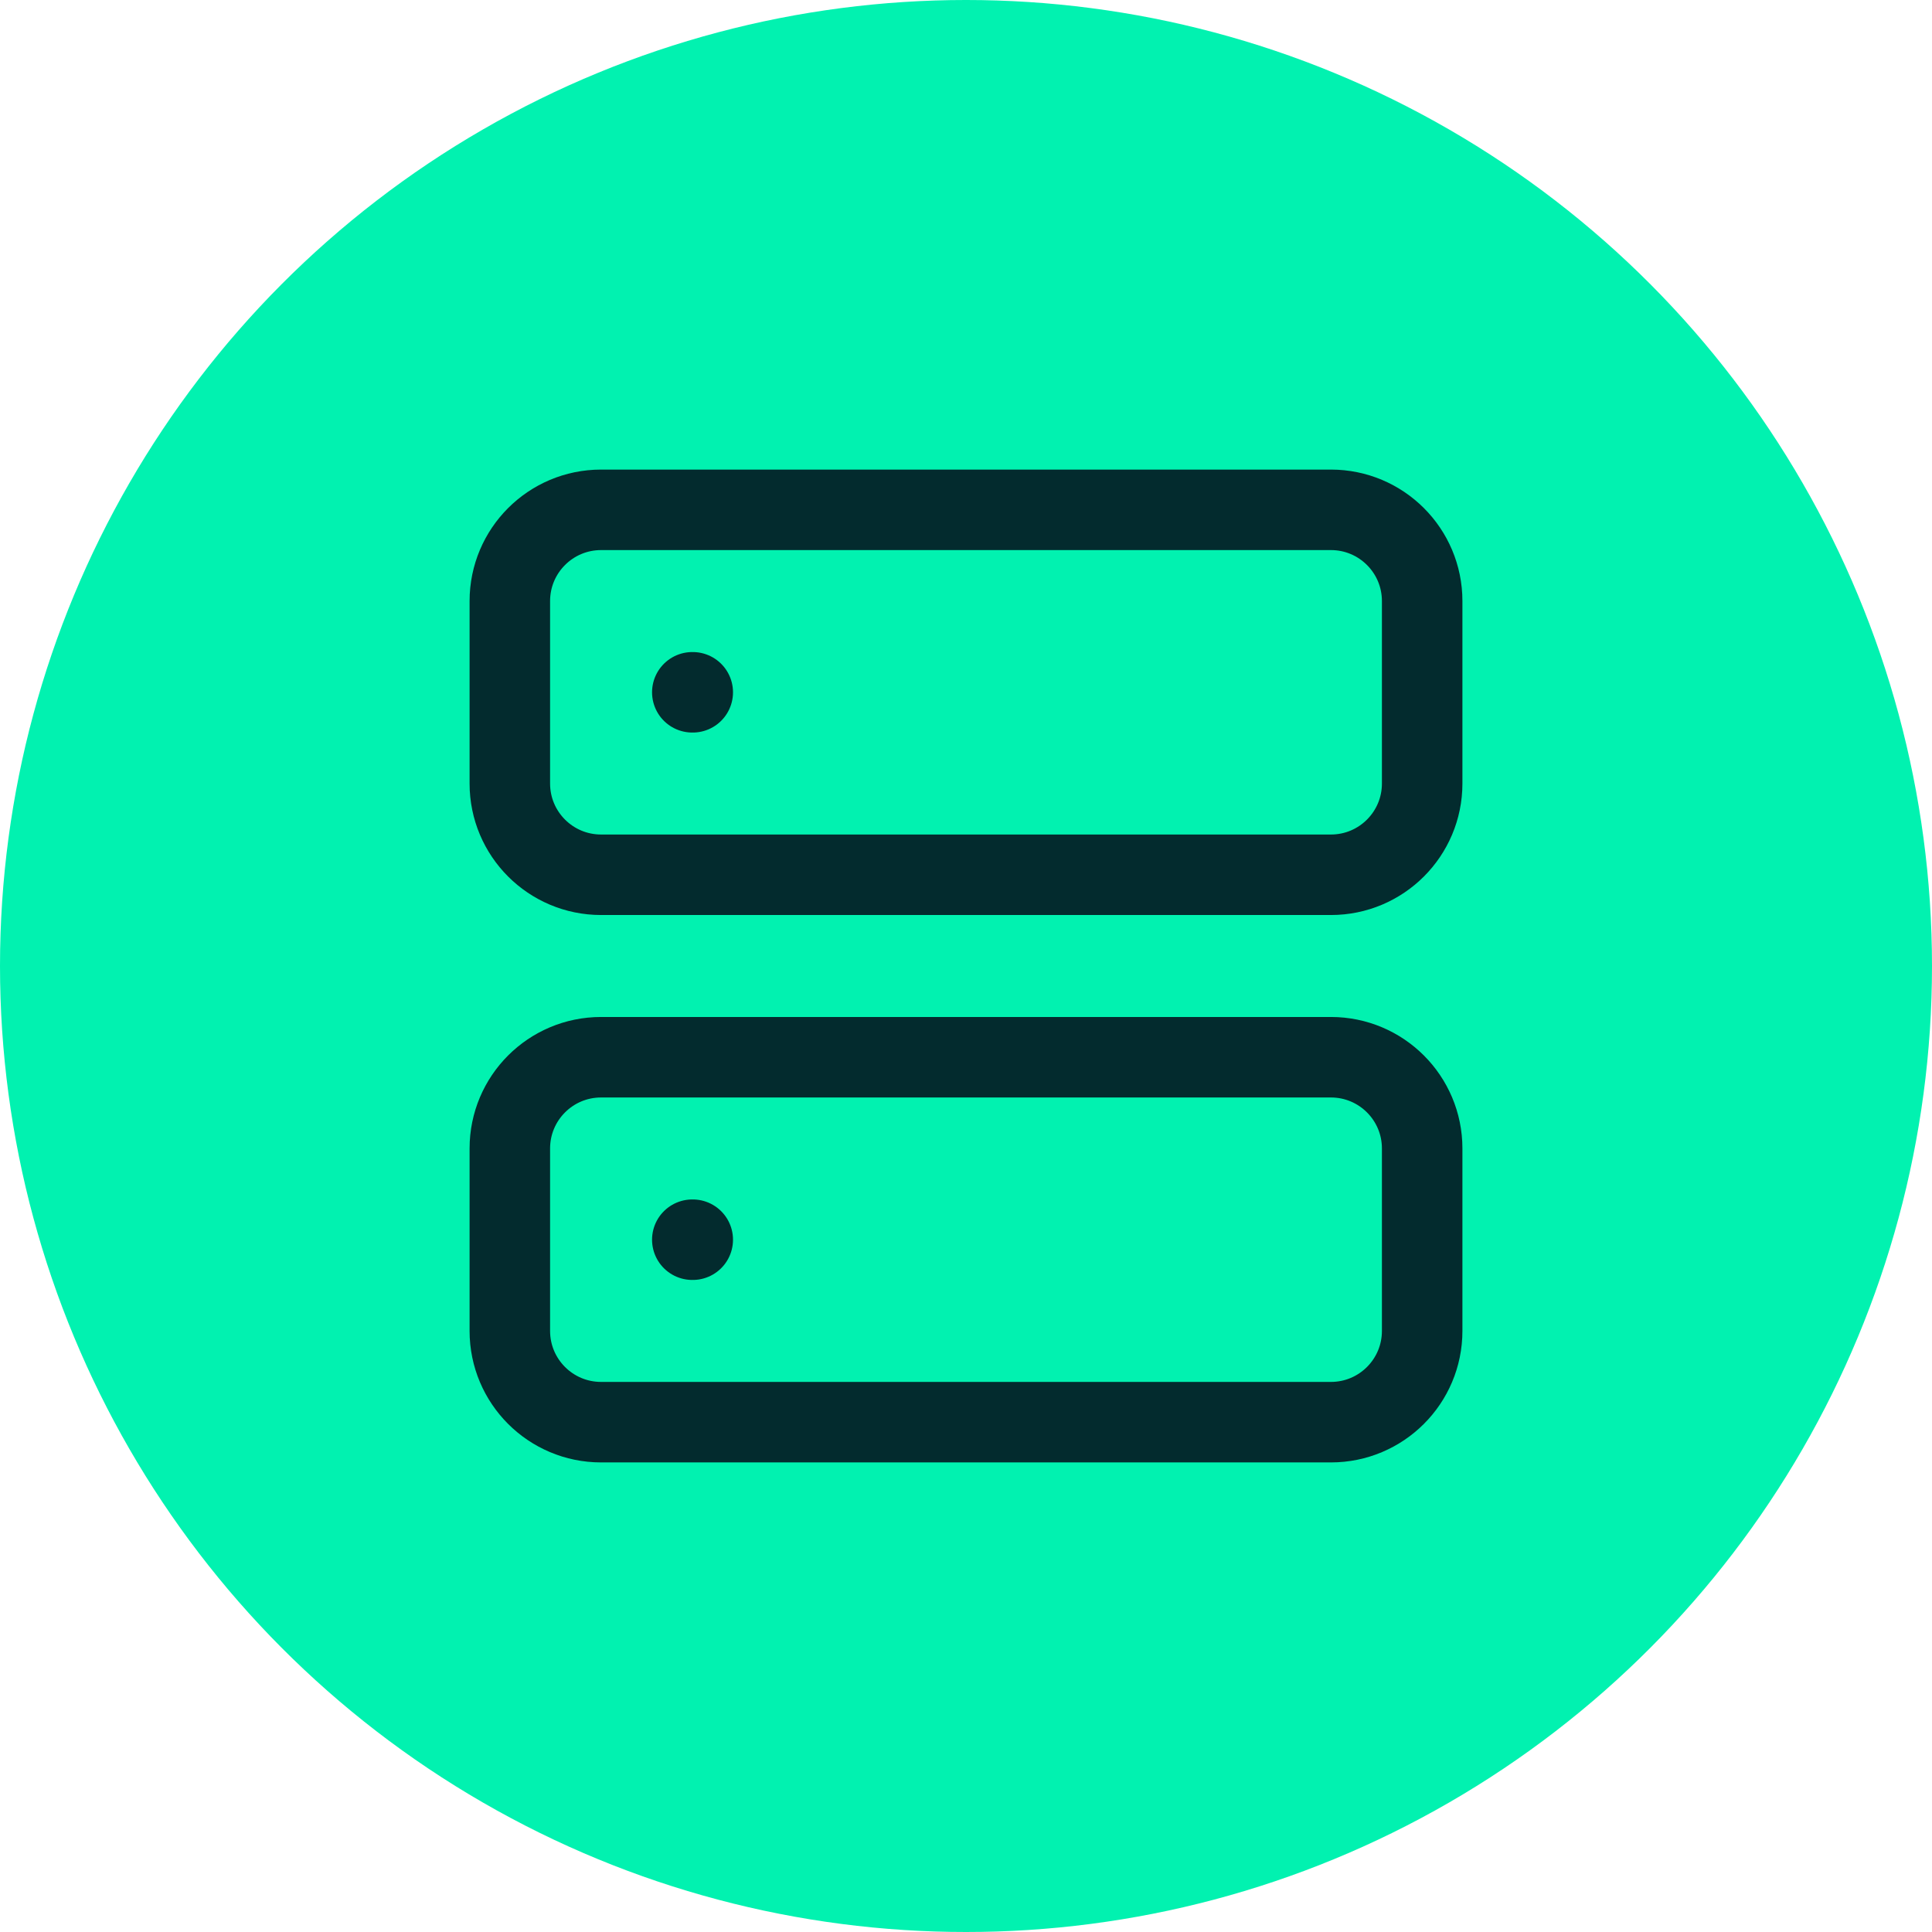 <?xml version="1.0" encoding="UTF-8"?> <svg xmlns="http://www.w3.org/2000/svg" width="144" height="144" viewBox="0 0 144 144" fill="none"><circle cx="72" cy="72" r="72" fill="#01F2B0"></circle><path d="M51.6 51.6H51.634M51.6 92.4H51.634M44.8 38H99.2C102.956 38 106 41.044 106 44.8V58.4C106 62.156 102.956 65.2 99.2 65.2H44.8C41.044 65.2 38 62.156 38 58.4V44.8C38 41.044 41.044 38 44.8 38ZM44.8 78.8H99.2C102.956 78.8 106 81.844 106 85.6V99.2C106 102.956 102.956 106 99.2 106H44.8C41.044 106 38 102.956 38 99.2V85.6C38 81.844 41.044 78.8 44.8 78.8Z" stroke="#032B2E" stroke-width="6" stroke-linecap="round" stroke-linejoin="round"></path></svg> 